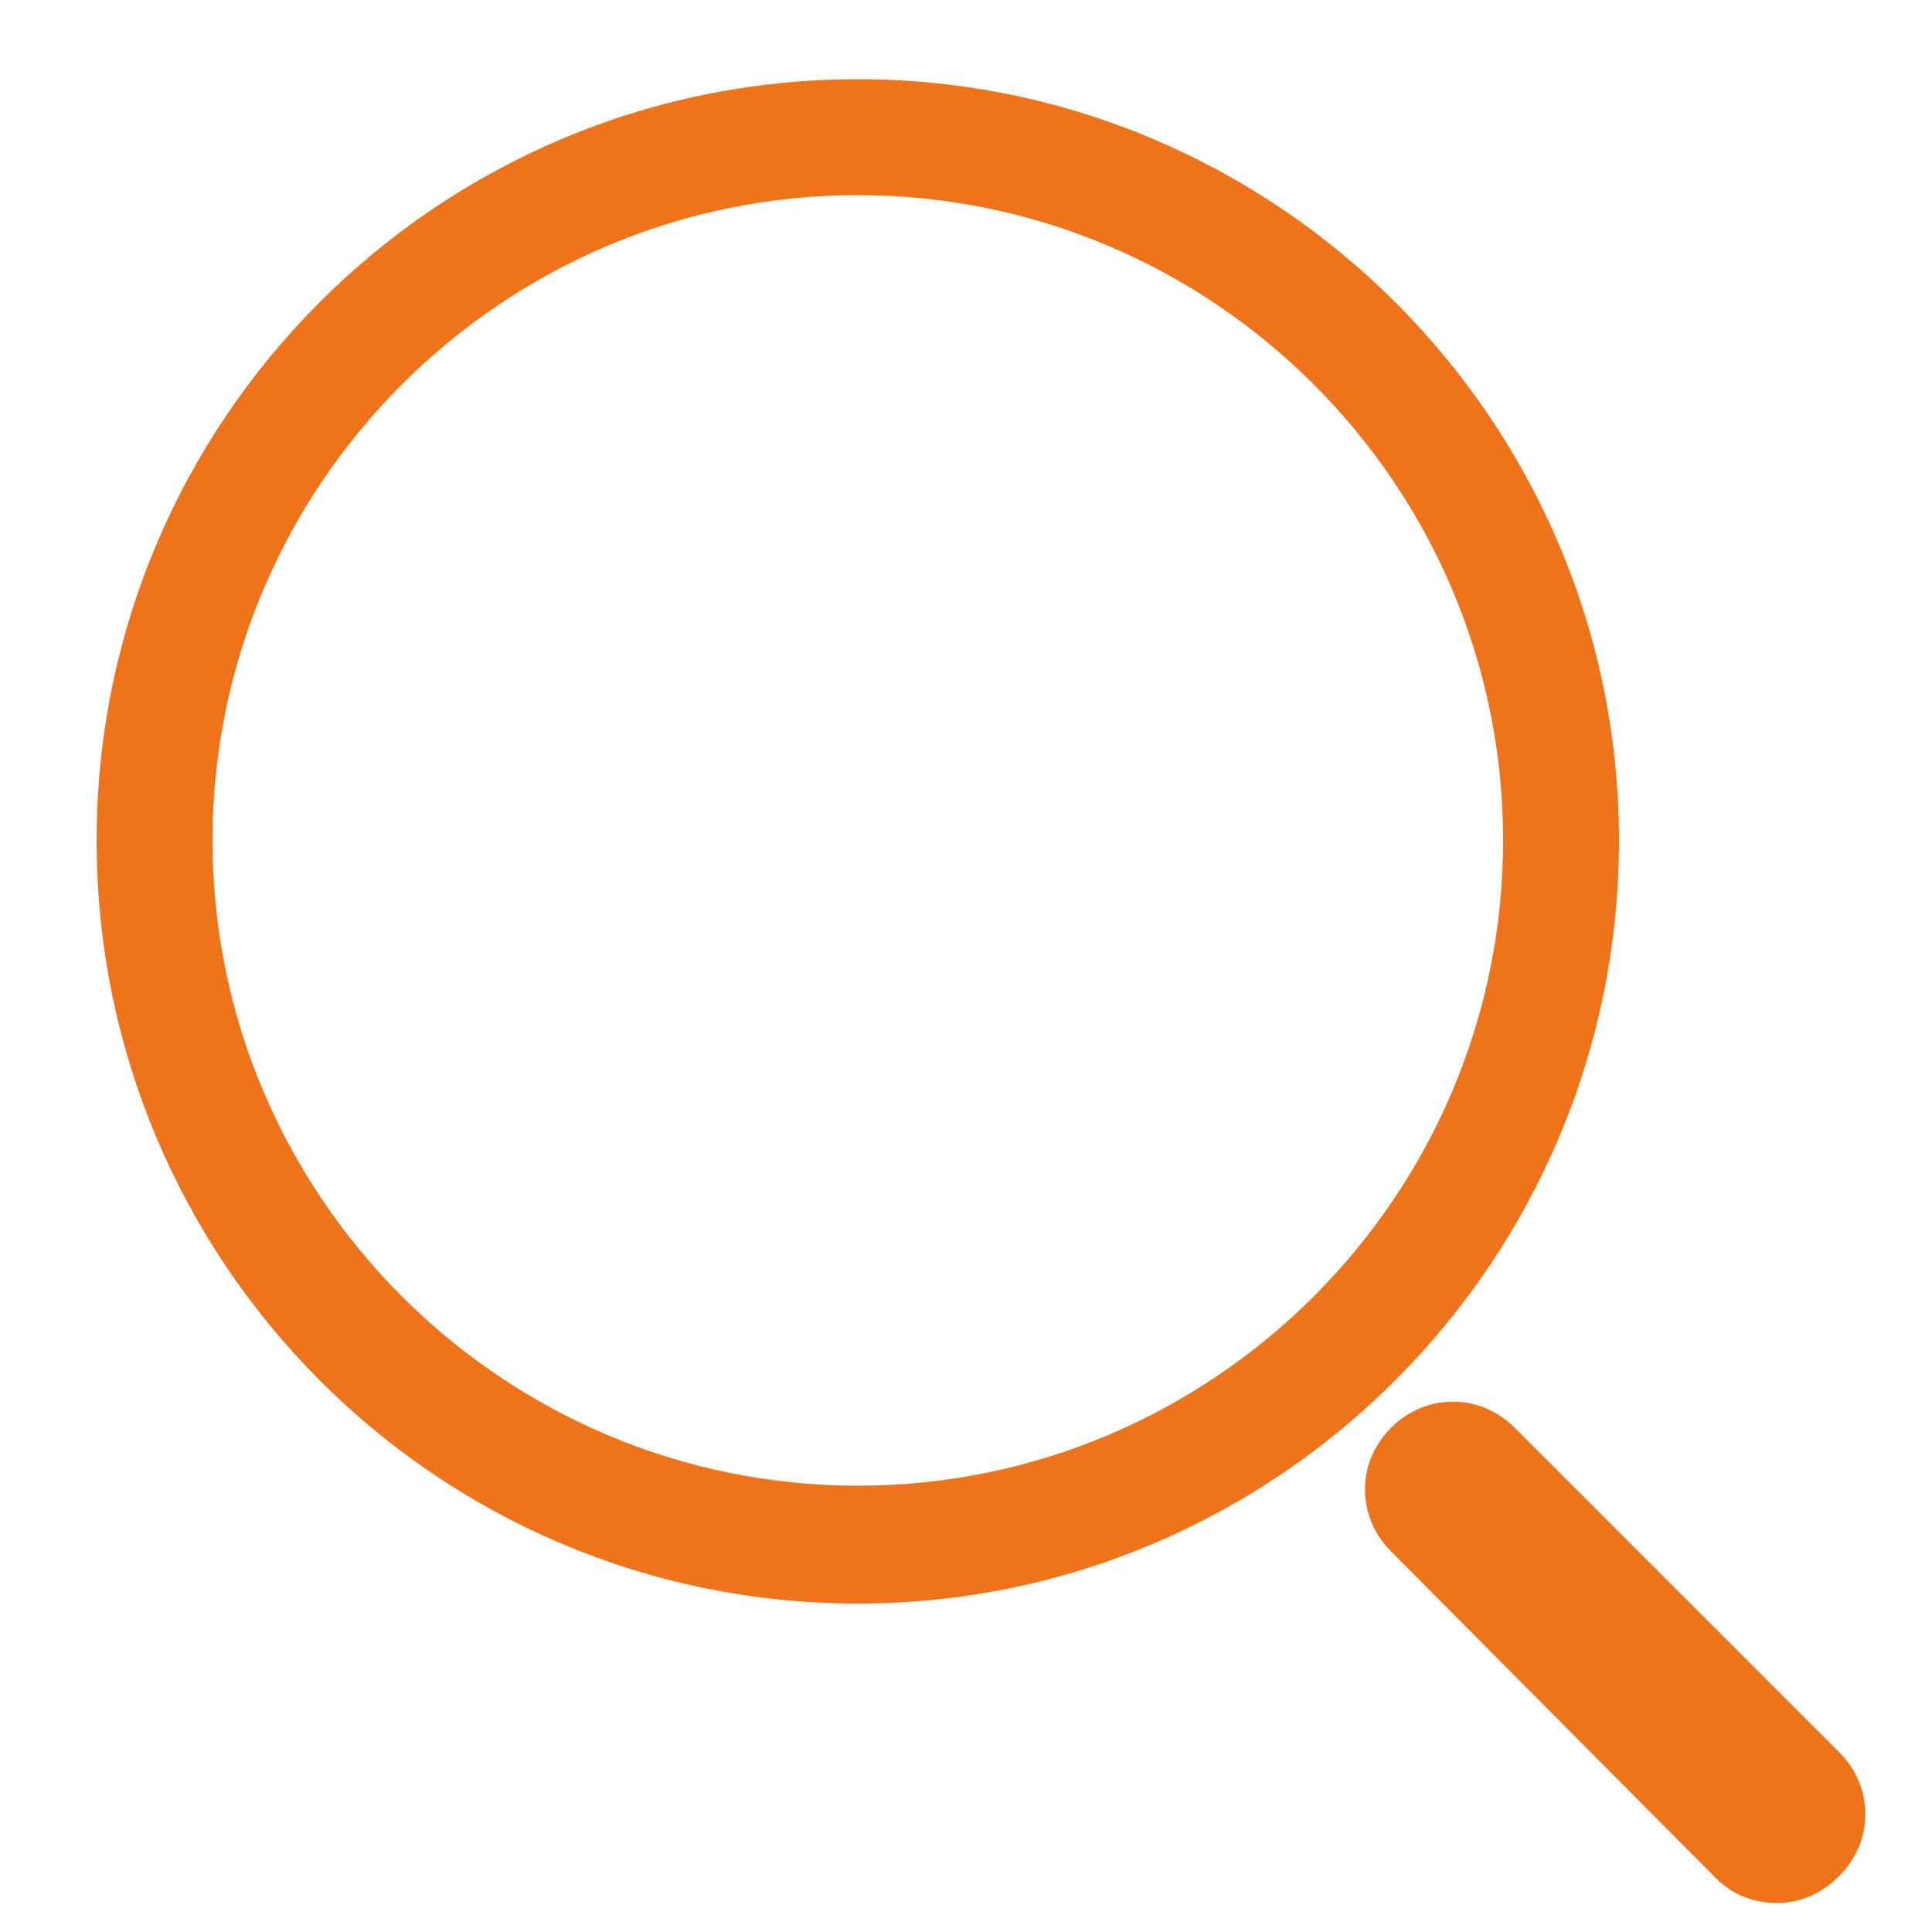 <?xml version="1.0" standalone="no"?><!DOCTYPE svg PUBLIC "-//W3C//DTD SVG 1.1//EN" "http://www.w3.org/Graphics/SVG/1.1/DTD/svg11.dtd"><svg t="1726455864948" class="icon" viewBox="0 0 1024 1024" version="1.1" xmlns="http://www.w3.org/2000/svg" p-id="5224" xmlns:xlink="http://www.w3.org/1999/xlink" width="300" height="300"><path d="M454.656 849.92C231.424 849.92 51.2 668.672 51.2 445.44 51.2 223.232 231.424 41.984 454.656 41.984c222.208 0 403.456 181.248 403.456 403.456C858.112 668.672 676.864 849.92 454.656 849.92z m0-746.496C266.24 103.424 112.64 257.024 112.64 445.44s153.6 342.016 342.016 342.016 342.016-153.6 342.016-342.016-153.6-342.016-342.016-342.016z" fill="#ee731a" p-id="5225"></path><path d="M942.08 1008.64c-12.288 0-23.552-4.096-32.768-13.312L737.28 822.272c-18.432-18.432-18.432-47.104 0-65.536s47.104-18.432 65.536 0l172.032 172.032c18.432 18.432 18.432 47.104 0 65.536-9.216 9.216-20.48 14.336-32.768 14.336z" fill="#ee731a" p-id="5226" data-spm-anchor-id="a313x.search_index.0.i3.1af33a81wCJz0r" class=""></path></svg>